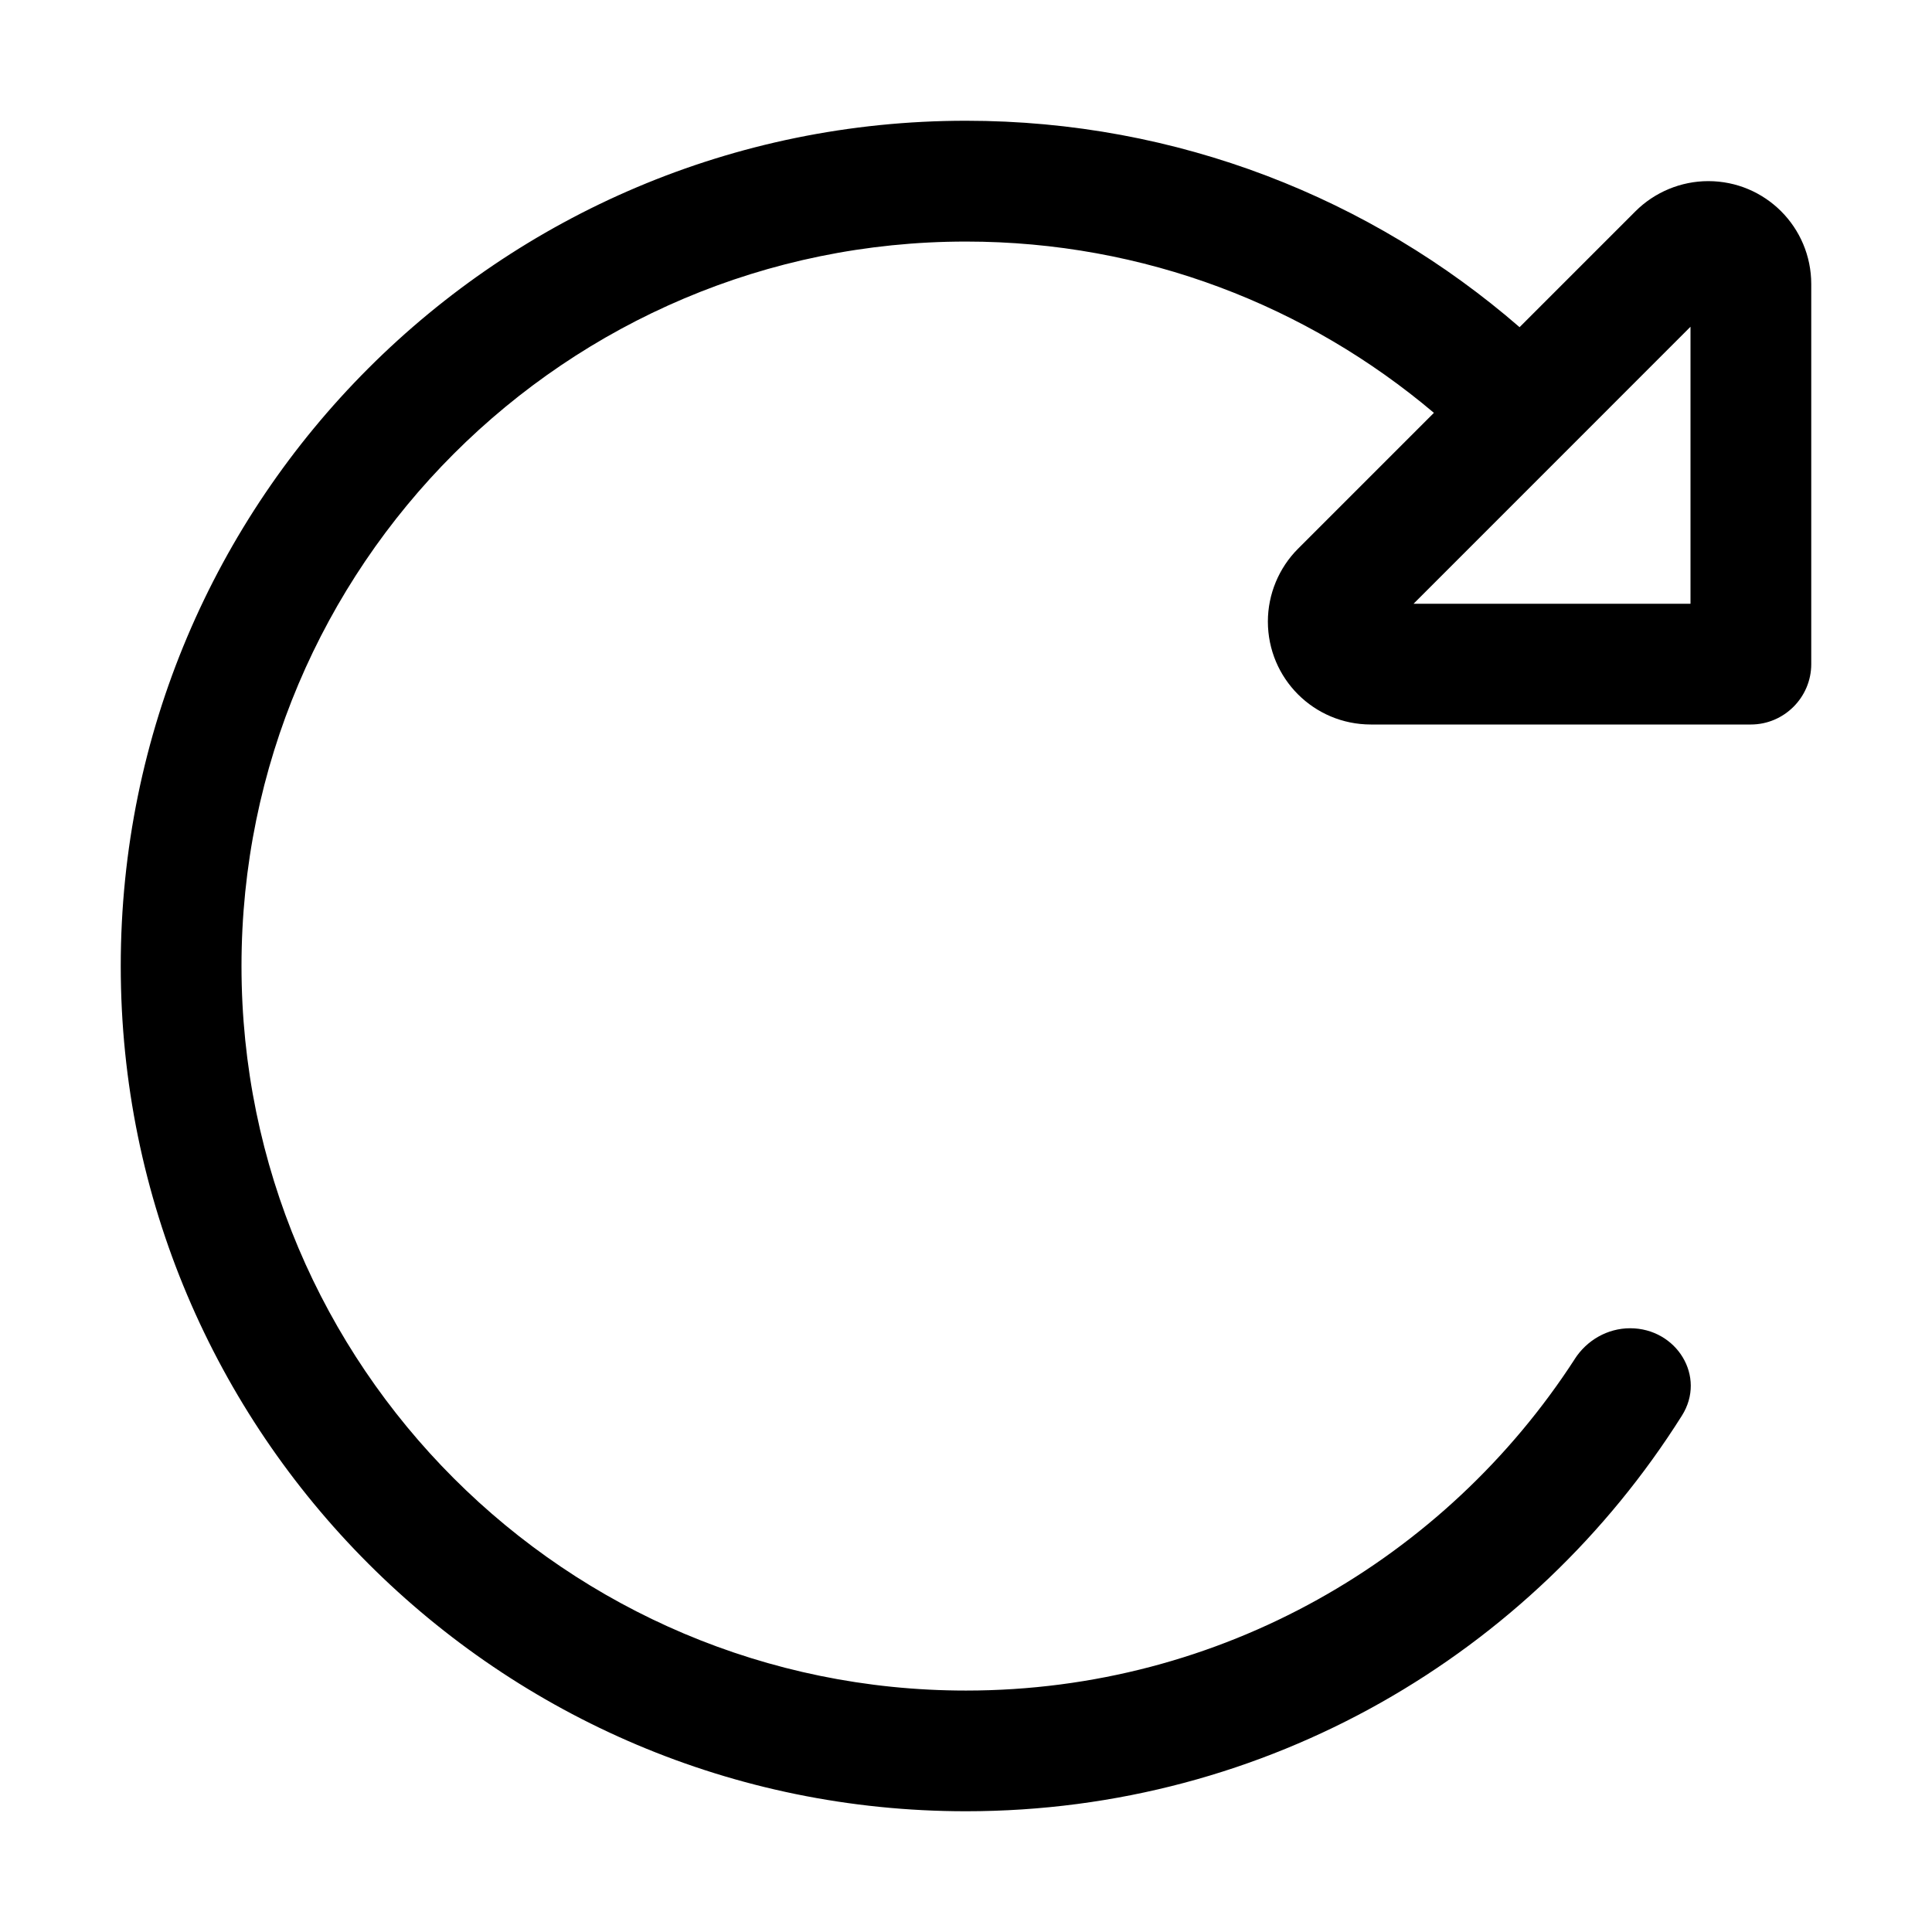 <?xml version="1.0" encoding="UTF-8"?> <svg xmlns="http://www.w3.org/2000/svg" version="1.1" width="32" height="32" viewBox="0 0 32 32"><title>_rotate_right_light</title><path d="M26.081 22.512c0.2-0.313 0.544-0.512 0.919-0.512 0.769 0 1.269 0.8 0.856 1.45-2.481 3.938-6.863 6.55-11.856 6.55-7.731 0-14-6.269-14-14s6.269-14 14-14c3.506 0 6.712 1.288 9.169 3.419l1.919-1.919c0.319-0.319 0.756-0.5 1.206-0.5 0.944 0 1.706 0.763 1.706 1.706v6.294c0 0.55-0.45 1-1 1h-6.294c-0.944 0-1.706-0.762-1.706-1.706 0-0.45 0.181-0.887 0.5-1.206l2.25-2.25c-2.094-1.769-4.794-2.837-7.75-2.837-6.625 0-12 5.375-12 12s5.375 12 12 12c4.225 0 7.944-2.188 10.081-5.488zM28 5.412l-4.587 4.588h4.587v-4.588z"></path></svg> 